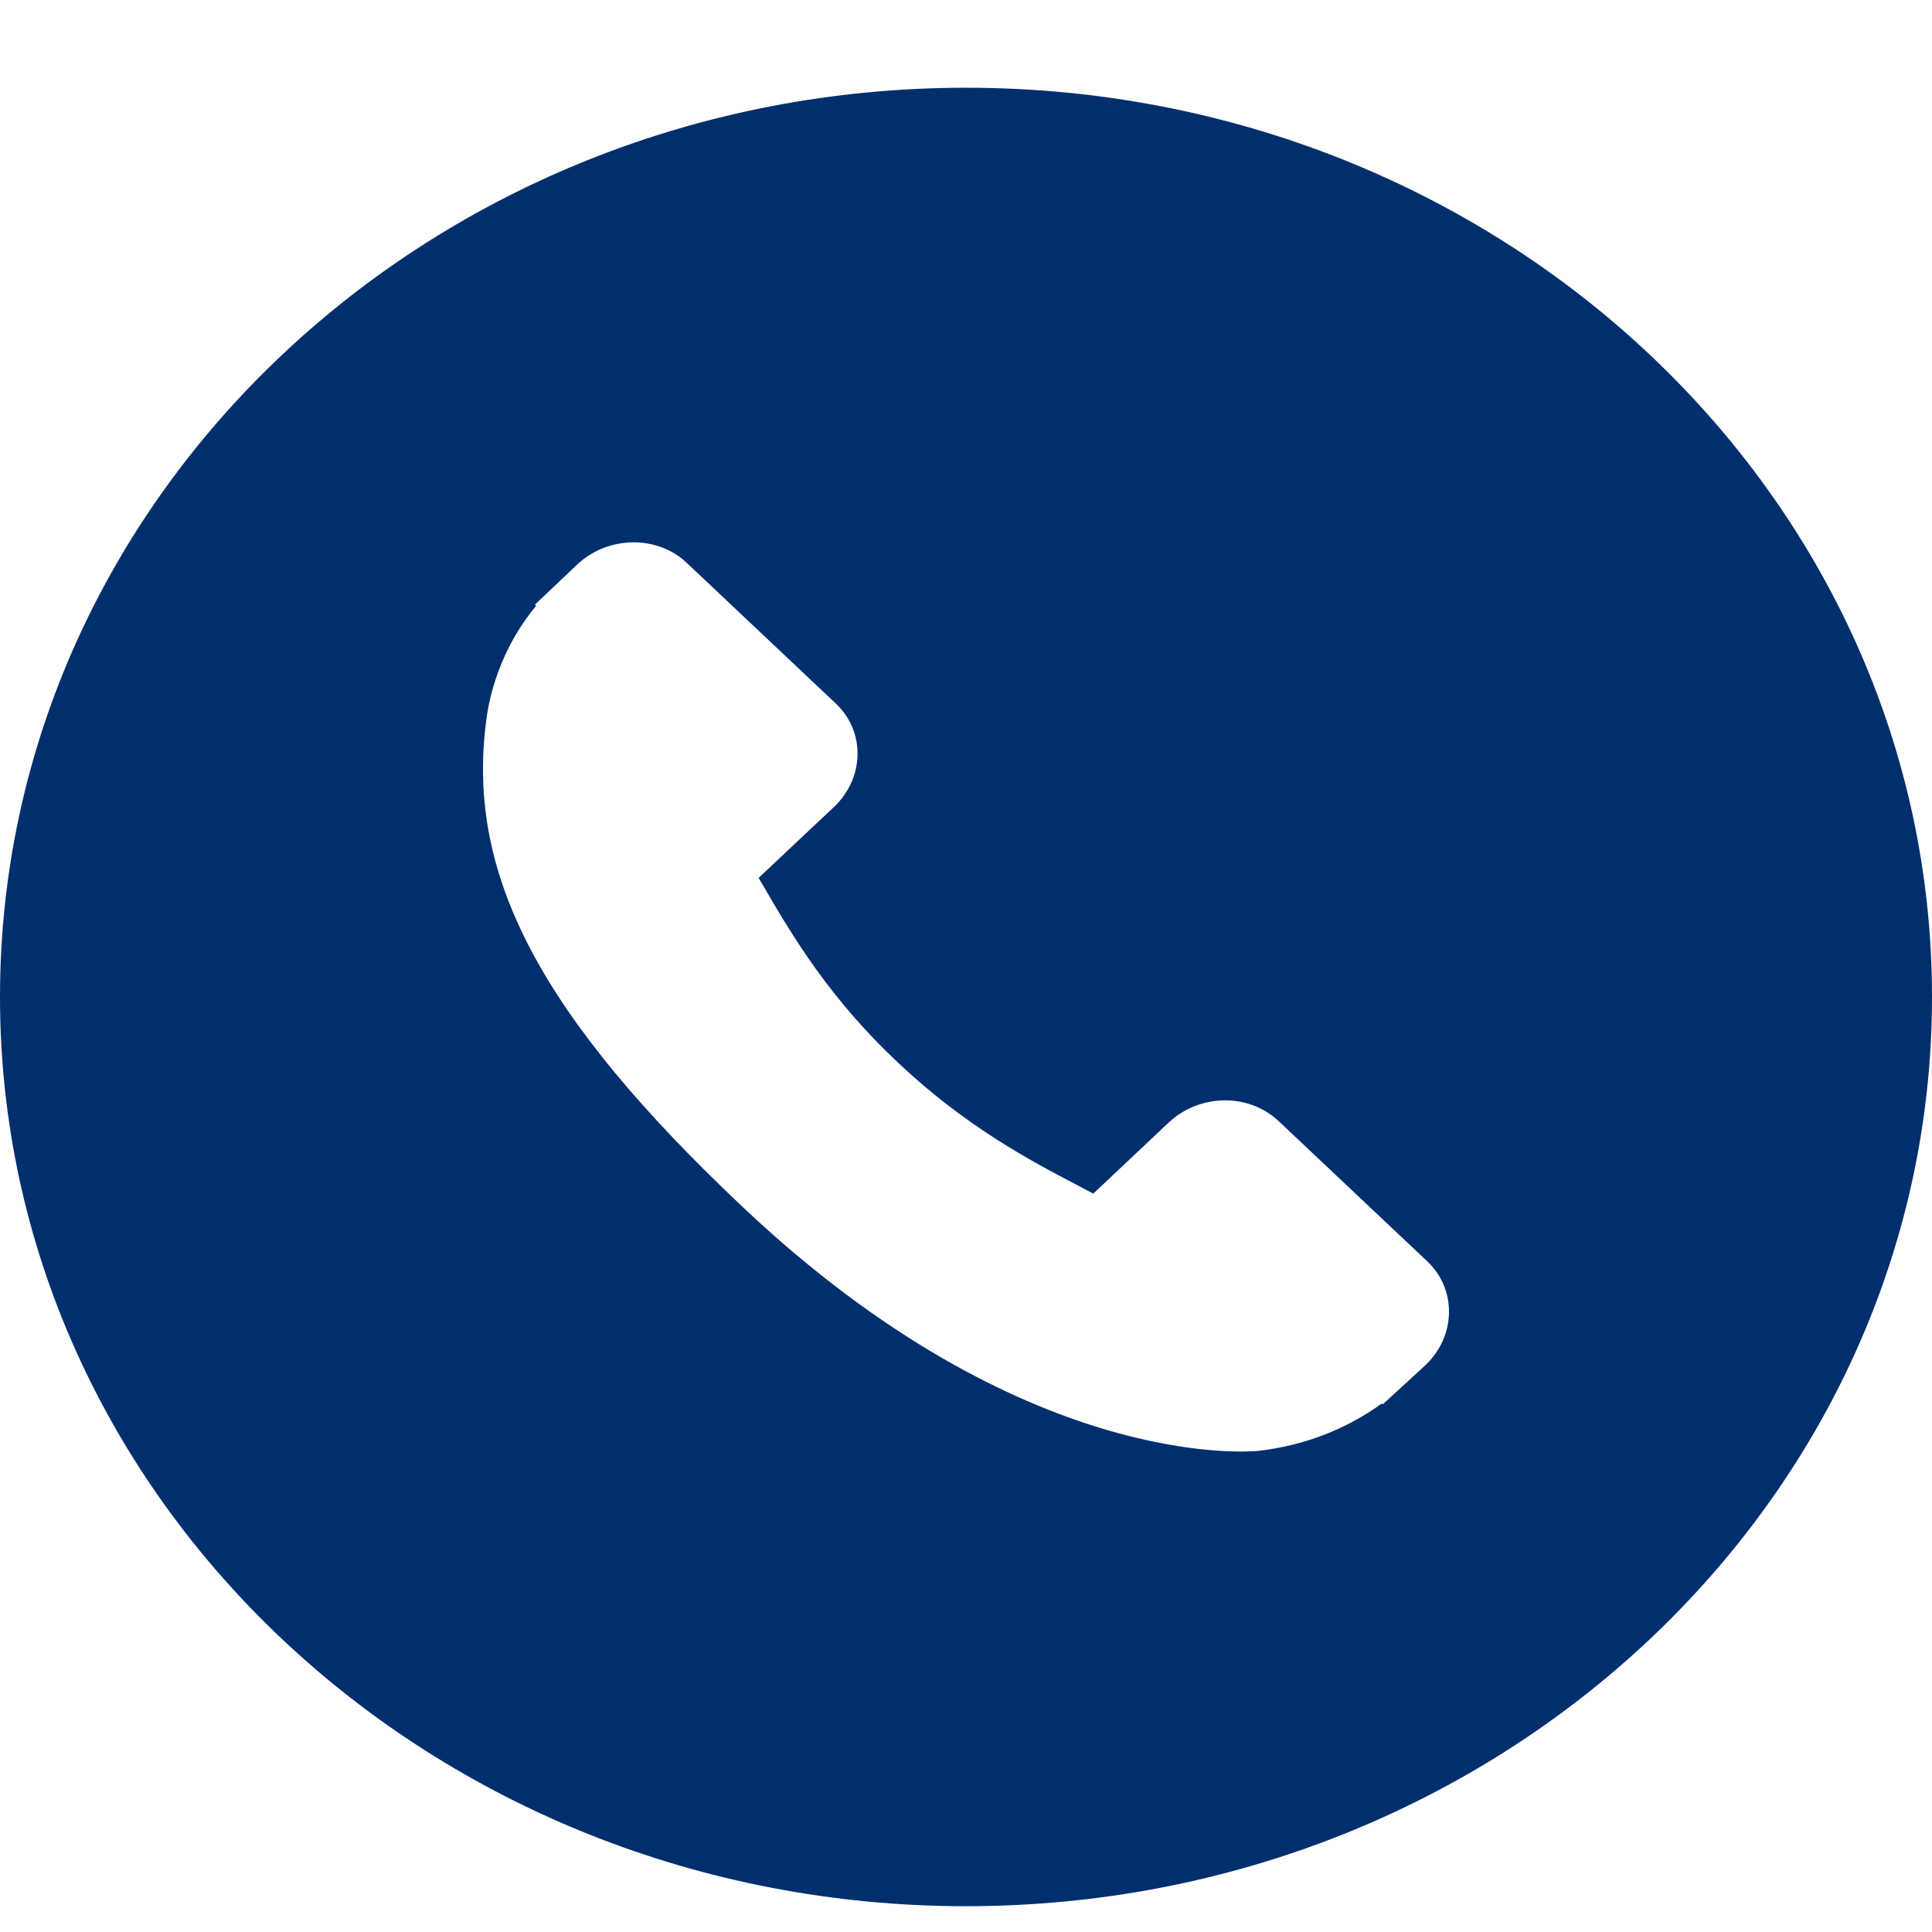 <svg width="17" height="17" viewBox="0 0 17 17" fill="none" xmlns="http://www.w3.org/2000/svg">
<path fill-rule="evenodd" clip-rule="evenodd" d="M8.5 16.773C13.195 16.773 17 13.191 17 8.772C17 4.354 13.195 0.772 8.5 0.772C3.805 0.772 0 4.354 0 8.772C0 13.191 3.805 16.773 8.5 16.773ZM11.247 9.861L12.56 11.1C12.82 11.347 12.812 11.756 12.543 12.012L12.167 12.357L12.158 12.35C11.844 12.578 11.47 12.721 11.075 12.766C10.991 12.775 9.006 12.95 6.542 10.627C4.76 8.946 4.103 7.707 4.277 6.352C4.297 6.182 4.341 6.014 4.413 5.837C4.49 5.652 4.593 5.479 4.718 5.33L4.707 5.32L5.077 4.969C5.348 4.713 5.782 4.706 6.042 4.952L7.355 6.191C7.616 6.437 7.608 6.845 7.338 7.101L7.119 7.307L6.675 7.725C6.699 7.765 6.723 7.805 6.746 7.845L6.747 7.848C6.979 8.242 7.297 8.781 7.899 9.348C8.501 9.916 9.072 10.216 9.49 10.434L9.62 10.503L10.282 9.879C10.553 9.623 10.985 9.616 11.247 9.862V9.861Z" fill="#012F6D"/>
</svg>

